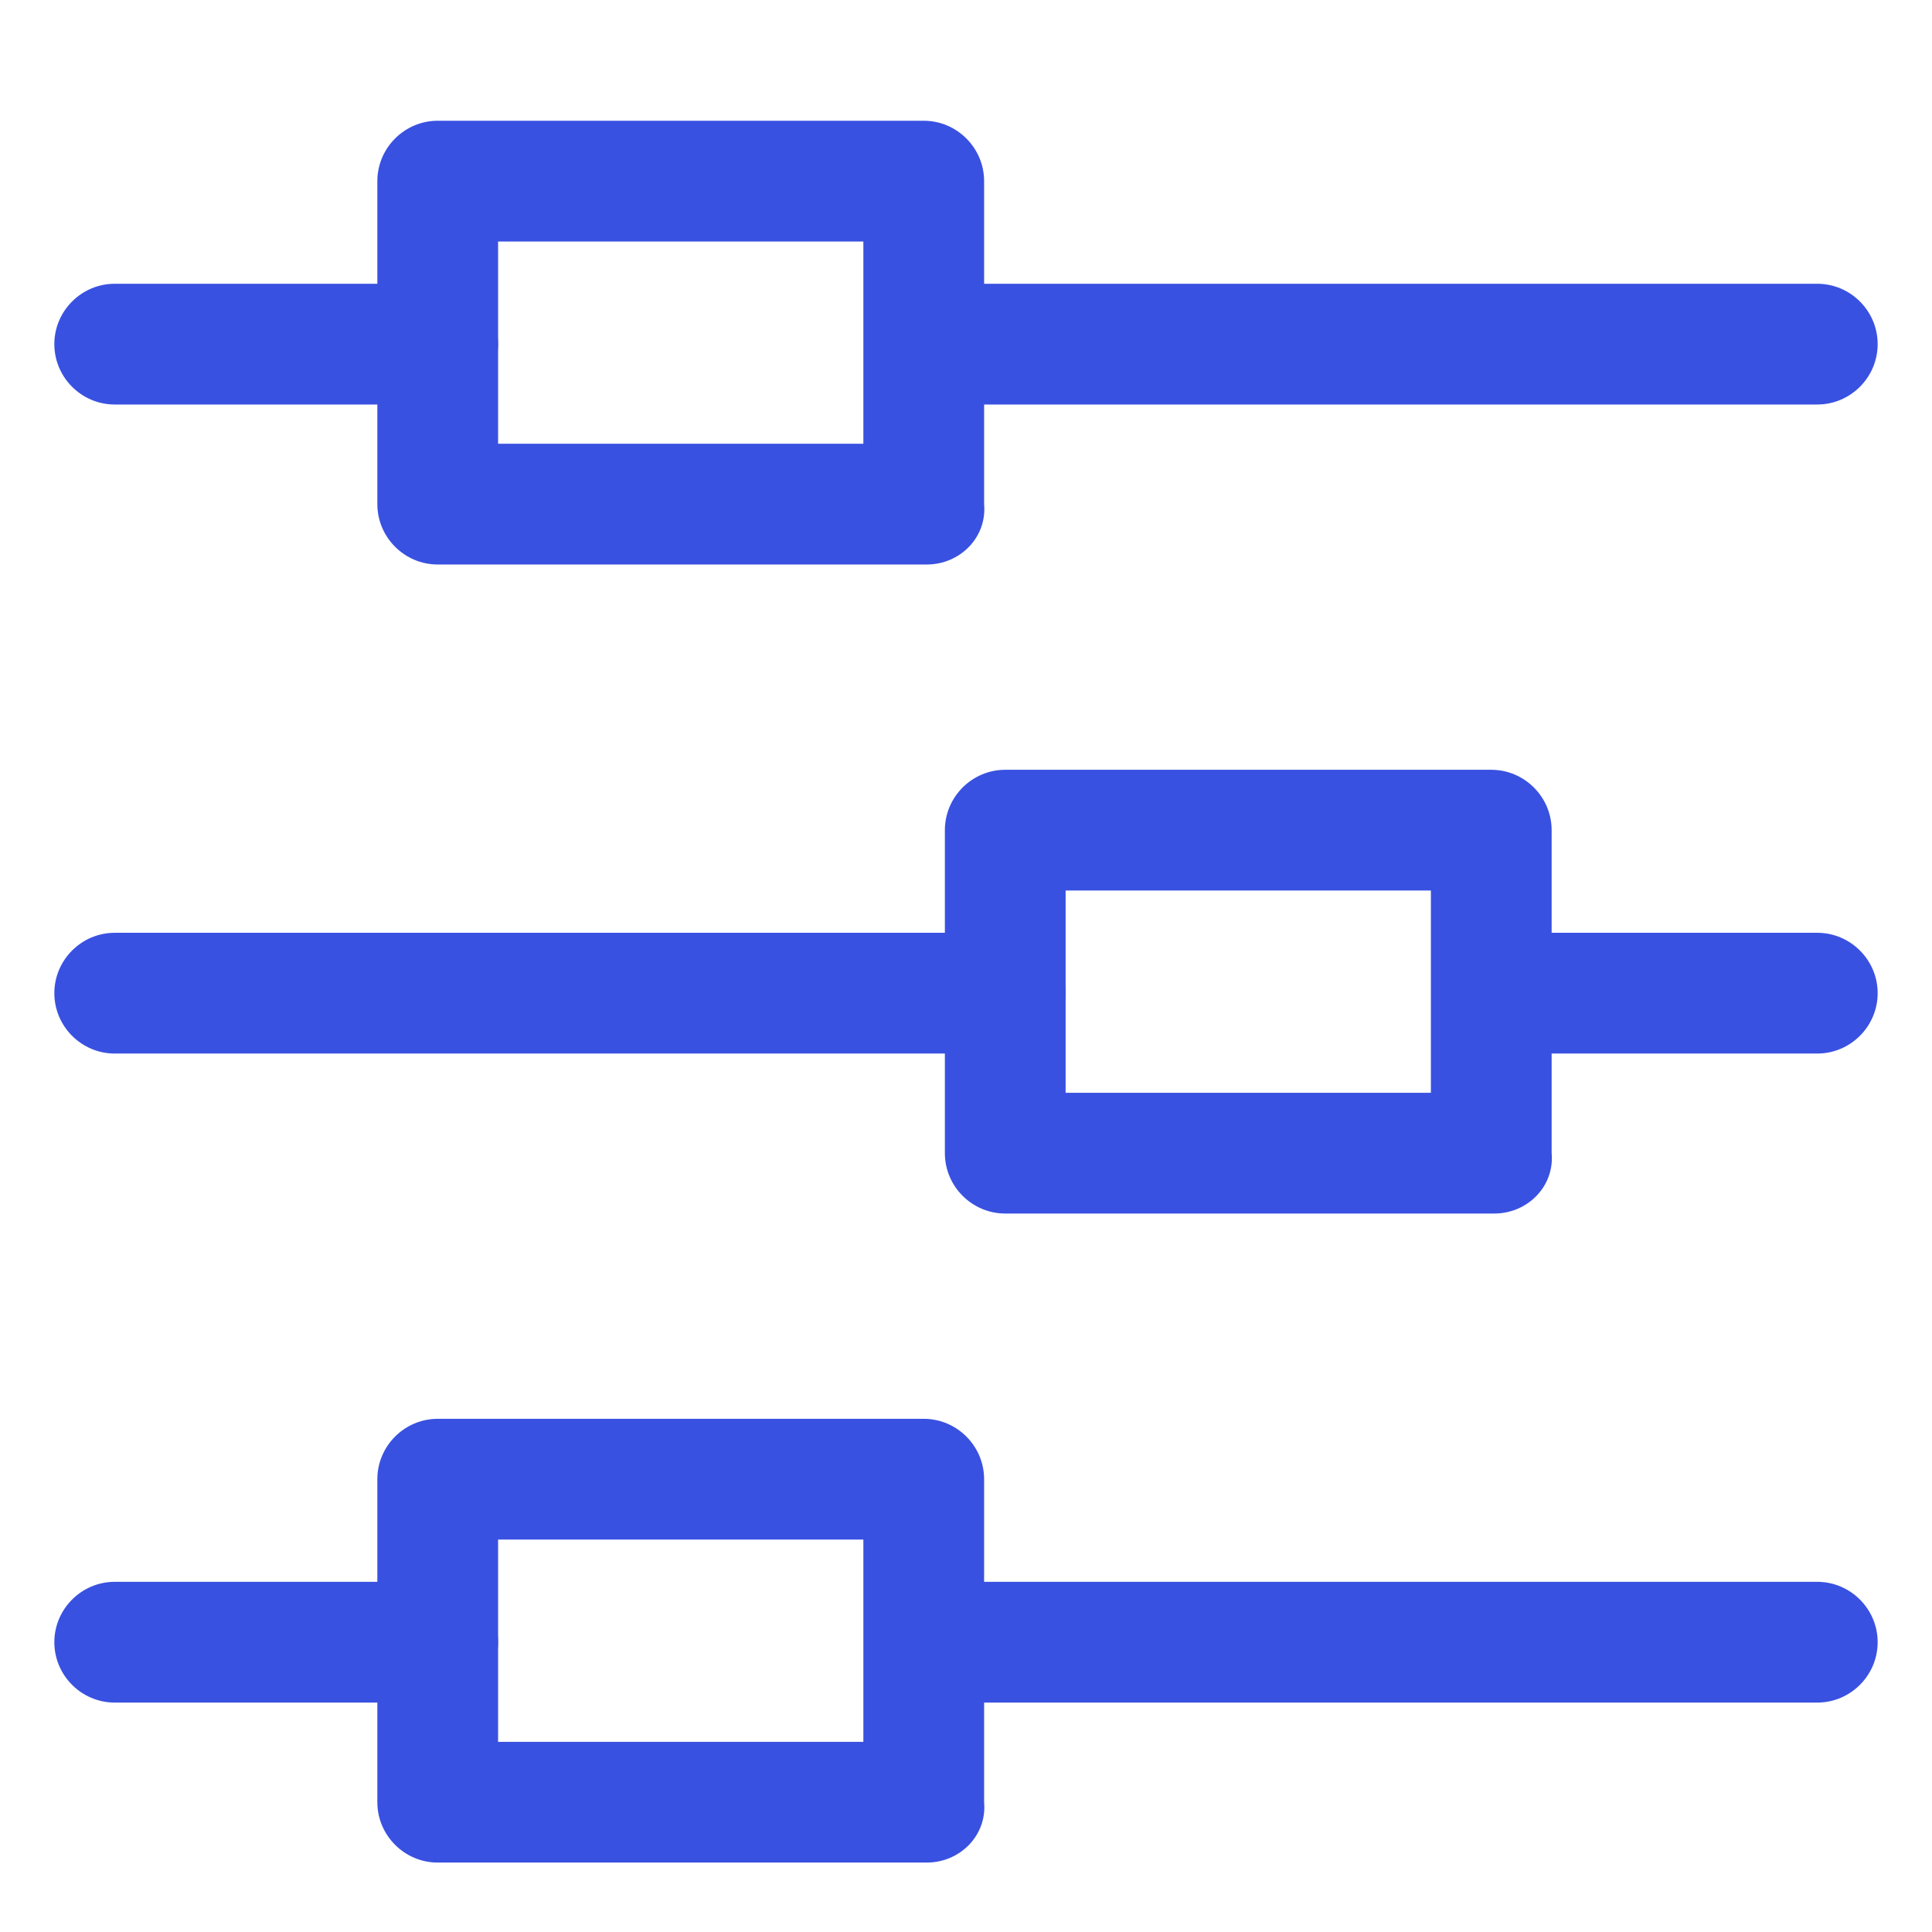 <?xml version="1.0" standalone="no"?><!DOCTYPE svg PUBLIC "-//W3C//DTD SVG 1.1//EN" "http://www.w3.org/Graphics/SVG/1.1/DTD/svg11.dtd"><svg t="1692003986608" class="icon" viewBox="0 0 1024 1024" version="1.1" xmlns="http://www.w3.org/2000/svg" p-id="11032" width="50" height="50" xmlns:xlink="http://www.w3.org/1999/xlink"><path d="M232 214.4H60.8c-17.6 0-32-14.4-32-32s14.4-32 32-32h171.2c17.6 0 32 14.4 32 32s-14.4 32-32 32zM963.2 214.4H491.2c-17.6 0-32-14.4-32-32s14.4-32 32-32h472c17.6 0 32 14.4 32 32s-14.4 32-32 32z" fill="#3951E1" p-id="11033"></path><path d="M491.2 299.2H232c-17.6 0-32-14.4-32-32V96c0-17.6 14.4-32 32-32h257.6c17.6 0 32 14.4 32 32v171.2c1.6 17.6-12.8 32-30.4 32z m-227.2-64h193.6V128H264v107.2z" fill="#3951E1" p-id="11034"></path><path d="M963.2 558.4H792c-17.6 0-32-14.4-32-32s14.4-32 32-32h171.2c17.6 0 32 14.4 32 32s-14.4 32-32 32zM532.8 558.4H60.8c-17.6 0-32-14.4-32-32s14.4-32 32-32h472c17.6 0 32 14.4 32 32s-14.4 32-32 32z" fill="#3951E1" p-id="11035"></path><path d="M792 643.2H532.8c-17.6 0-32-14.4-32-32V440c0-17.6 14.4-32 32-32h257.6c17.6 0 32 14.4 32 32v171.2c1.6 17.6-12.8 32-30.4 32z m-227.2-64h193.6v-107.2H564.8v107.2z" fill="#3951E1" p-id="11036"></path><path d="M232 902.4H60.8c-17.6 0-32-14.4-32-32s14.4-32 32-32h171.2c17.6 0 32 14.4 32 32s-14.4 32-32 32zM963.2 902.4H491.2c-17.6 0-32-14.4-32-32s14.4-32 32-32h472c17.6 0 32 14.4 32 32s-14.4 32-32 32z" fill="#3951E1" p-id="11037"></path><path d="M491.2 987.2H232c-17.6 0-32-14.4-32-32V784c0-17.6 14.4-32 32-32h257.6c17.6 0 32 14.4 32 32v171.2c1.6 17.6-12.8 32-30.4 32z m-227.2-64h193.6V816H264v107.2z" fill="#3951E1" p-id="11038"></path></svg>